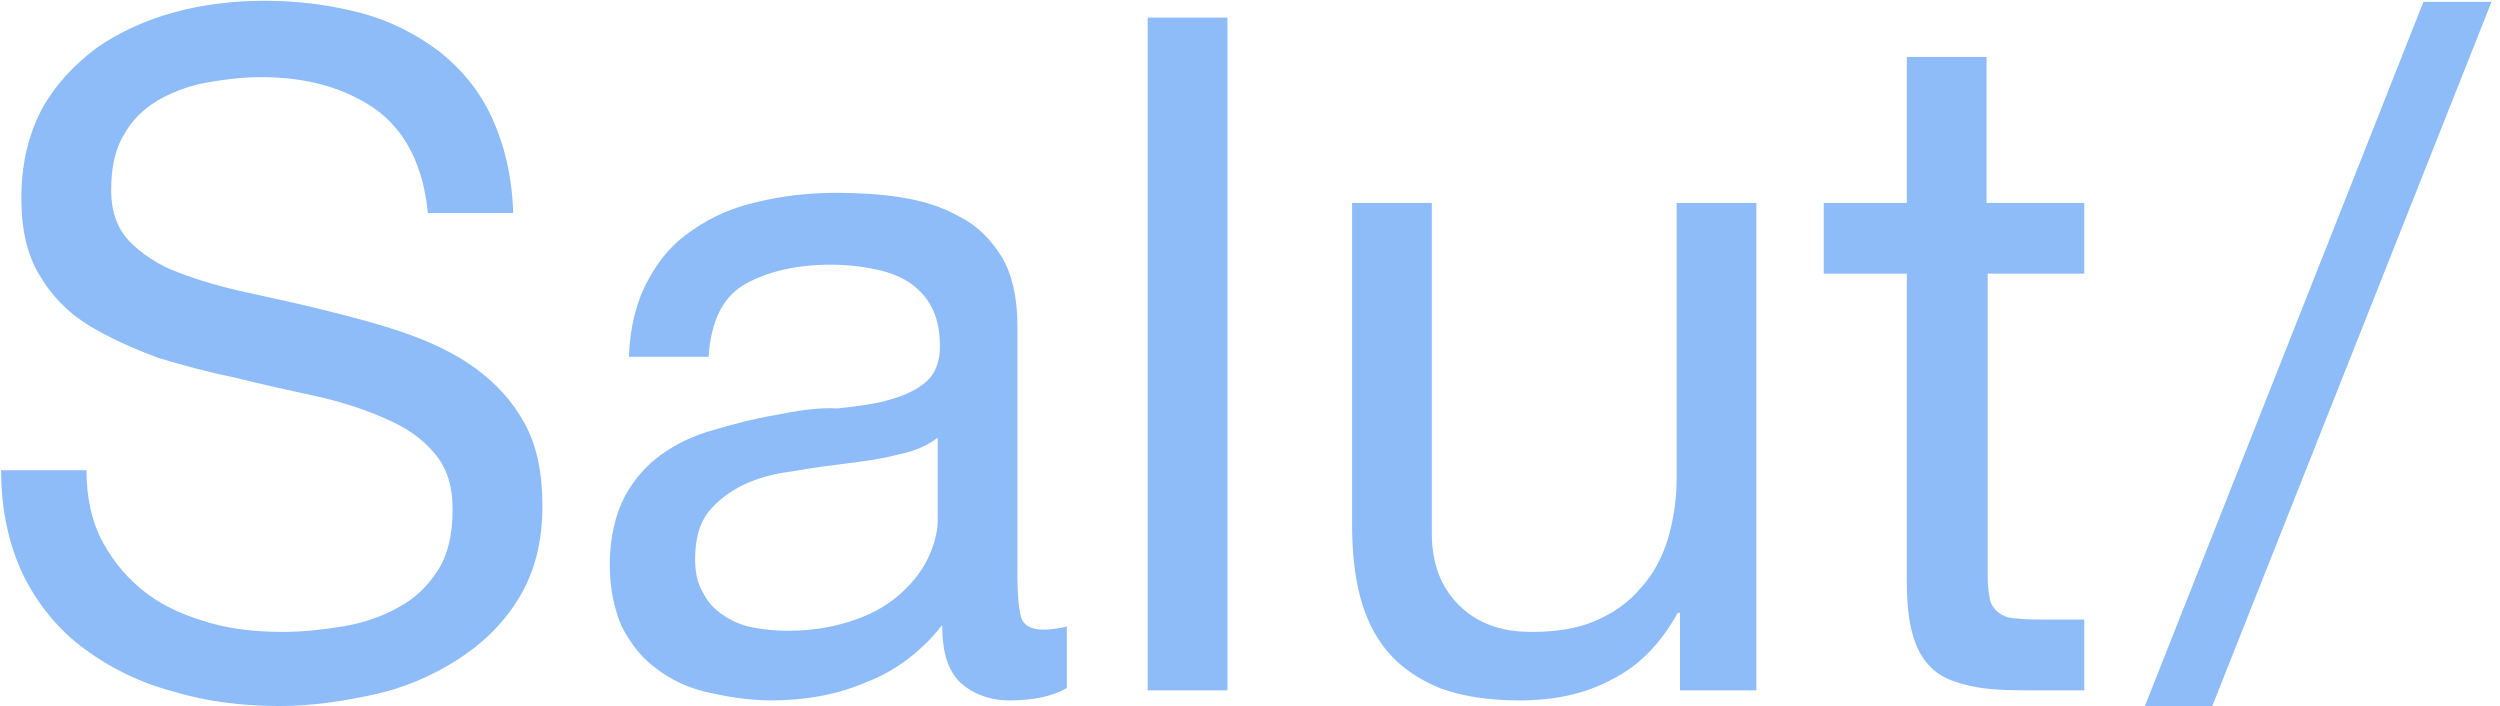 <svg width="216" height="61" viewBox="0 0 216 61" fill="none" xmlns="http://www.w3.org/2000/svg">
<path d="M180.081 17.532V23.645H171.737V49.842C171.737 50.618 171.834 51.297 171.931 51.782C172.028 52.268 172.319 52.656 172.707 52.947C173.095 53.238 173.581 53.432 174.26 53.432C174.939 53.529 175.812 53.529 176.88 53.529H180.081V59.642H174.745C172.998 59.642 171.446 59.545 170.185 59.254C168.923 58.962 167.856 58.574 167.08 57.895C166.304 57.216 165.721 56.343 165.333 55.081C164.945 53.917 164.751 52.268 164.751 50.327V23.645H157.571V17.532H164.751V4.919H171.64V17.532H180.081ZM145.152 59.642V52.947H144.958C143.502 55.566 141.659 57.507 139.33 58.671C137.002 59.933 134.382 60.515 131.277 60.515C128.463 60.515 126.232 60.127 124.388 59.448C122.545 58.671 121.089 57.701 119.925 56.343C118.761 54.984 117.984 53.335 117.499 51.491C117.014 49.648 116.82 47.513 116.82 45.282V17.532H123.709V46.058C123.709 48.678 124.485 50.715 126.038 52.268C127.59 53.82 129.628 54.596 132.344 54.596C134.479 54.596 136.322 54.305 137.875 53.626C139.427 52.947 140.689 52.074 141.756 50.812C142.823 49.648 143.599 48.193 144.085 46.64C144.57 44.991 144.861 43.244 144.861 41.401V17.532H151.75V59.642H145.152ZM106.05 59.642H99.161V1.523H106.05V59.642ZM81.017 44.991C81.017 45.961 80.726 47.028 80.241 48.096C79.756 49.163 78.98 50.23 77.912 51.2C76.845 52.171 75.584 52.947 73.934 53.529C72.285 54.111 70.344 54.499 68.113 54.499C67.045 54.499 65.978 54.402 65.008 54.208C64.038 54.014 63.164 53.626 62.485 53.141C61.709 52.656 61.127 51.977 60.739 51.2C60.254 50.424 60.059 49.454 60.059 48.289C60.059 46.543 60.448 45.185 61.224 44.214C62 43.244 63.067 42.468 64.232 41.886C65.493 41.304 66.851 40.916 68.501 40.721C70.053 40.43 71.606 40.236 73.158 40.042C74.71 39.848 76.166 39.654 77.621 39.266C79.077 38.975 80.144 38.49 81.017 37.811V44.991ZM92.272 54.111C91.496 54.305 90.72 54.402 90.138 54.402C89.07 54.402 88.391 54.014 88.197 53.238C88.003 52.462 87.906 51.297 87.906 49.648V28.108C87.906 25.682 87.421 23.645 86.548 22.189C85.578 20.637 84.413 19.473 82.861 18.696C81.308 17.823 79.659 17.338 77.815 17.047C75.972 16.756 74.031 16.659 72.188 16.659C69.762 16.659 67.531 16.95 65.493 17.435C63.358 17.92 61.515 18.696 59.865 19.861C58.216 20.928 56.955 22.383 55.984 24.227C55.014 25.973 54.432 28.205 54.335 30.825H61.224C61.418 27.72 62.485 25.585 64.426 24.518C66.366 23.451 68.792 22.869 71.8 22.869C72.867 22.869 74.031 22.966 75.099 23.16C76.166 23.354 77.233 23.645 78.106 24.13C78.98 24.615 79.756 25.294 80.338 26.265C80.92 27.235 81.211 28.399 81.211 29.951C81.211 31.213 80.823 32.28 80.047 32.959C79.271 33.639 78.3 34.124 76.942 34.512C75.681 34.9 74.128 35.094 72.382 35.288C70.635 35.191 68.889 35.482 66.948 35.87C65.202 36.161 63.358 36.646 61.709 37.132C59.962 37.617 58.507 38.296 57.149 39.266C55.79 40.236 54.723 41.498 53.947 42.953C53.171 44.505 52.685 46.446 52.685 48.775C52.685 50.909 53.074 52.656 53.753 54.208C54.529 55.663 55.499 56.925 56.761 57.798C58.022 58.768 59.477 59.448 61.224 59.836C62.97 60.224 64.717 60.515 66.657 60.515C69.568 60.515 72.285 60.03 74.808 58.962C77.33 57.992 79.562 56.343 81.405 54.014C81.405 56.343 81.891 57.895 82.958 58.962C84.025 59.933 85.481 60.515 87.227 60.515C89.362 60.515 91.011 60.127 92.175 59.448V54.111H92.272ZM32.504 9.479C29.884 7.635 26.585 6.665 22.607 6.665C20.958 6.665 19.405 6.859 17.756 7.15C16.203 7.441 14.748 8.023 13.584 8.703C12.322 9.479 11.352 10.449 10.673 11.71C9.897 12.972 9.606 14.621 9.606 16.465C9.606 18.211 10.091 19.667 11.158 20.831C12.225 21.898 13.584 22.869 15.427 23.548C17.174 24.227 19.211 24.809 21.443 25.294C23.674 25.779 25.906 26.265 28.235 26.847C30.563 27.429 32.795 28.011 35.027 28.787C37.258 29.563 39.296 30.534 41.042 31.795C42.789 33.056 44.244 34.609 45.311 36.549C46.379 38.49 46.864 40.819 46.864 43.729C46.864 46.834 46.185 49.454 44.826 51.685C43.468 53.917 41.624 55.663 39.49 57.022C37.355 58.38 34.93 59.448 32.213 60.03C29.496 60.612 26.876 61 24.16 61C20.861 61 17.853 60.612 14.942 59.739C12.031 58.962 9.509 57.701 7.277 56.052C5.045 54.402 3.299 52.268 2.038 49.745C0.776 47.125 0.097 44.117 0.097 40.624H7.471C7.471 43.05 7.956 45.185 8.926 46.931C9.897 48.678 11.158 50.133 12.71 51.297C14.263 52.462 16.106 53.238 18.144 53.82C20.182 54.402 22.316 54.596 24.451 54.596C26.197 54.596 27.944 54.402 29.69 54.111C31.437 53.82 33.086 53.238 34.444 52.462C35.9 51.685 36.967 50.618 37.84 49.26C38.714 47.901 39.102 46.155 39.102 44.02C39.102 41.983 38.617 40.43 37.549 39.169C36.482 37.908 35.124 36.937 33.28 36.161C31.534 35.385 29.496 34.706 27.265 34.221C25.033 33.736 22.801 33.25 20.473 32.668C18.144 32.183 15.912 31.601 13.681 30.922C11.352 30.049 9.412 29.175 7.665 28.108C5.919 27.041 4.463 25.585 3.396 23.742C2.329 21.995 1.844 19.764 1.844 17.144C1.844 14.233 2.426 11.71 3.59 9.479C4.754 7.344 6.404 5.598 8.344 4.142C10.285 2.784 12.614 1.717 15.136 1.038C17.659 0.358 20.279 0.067 22.898 0.067C25.906 0.067 28.623 0.455 31.243 1.135C33.765 1.814 35.997 2.978 37.937 4.433C39.878 5.986 41.43 7.829 42.498 10.158C43.565 12.487 44.244 15.203 44.341 18.405H36.967C36.579 14.33 35.027 11.322 32.504 9.479ZM215.302 0.067L191.142 61H185.321L209.383 0.164H215.302V0.067Z" fill="#8EBCF9"/>
</svg>
